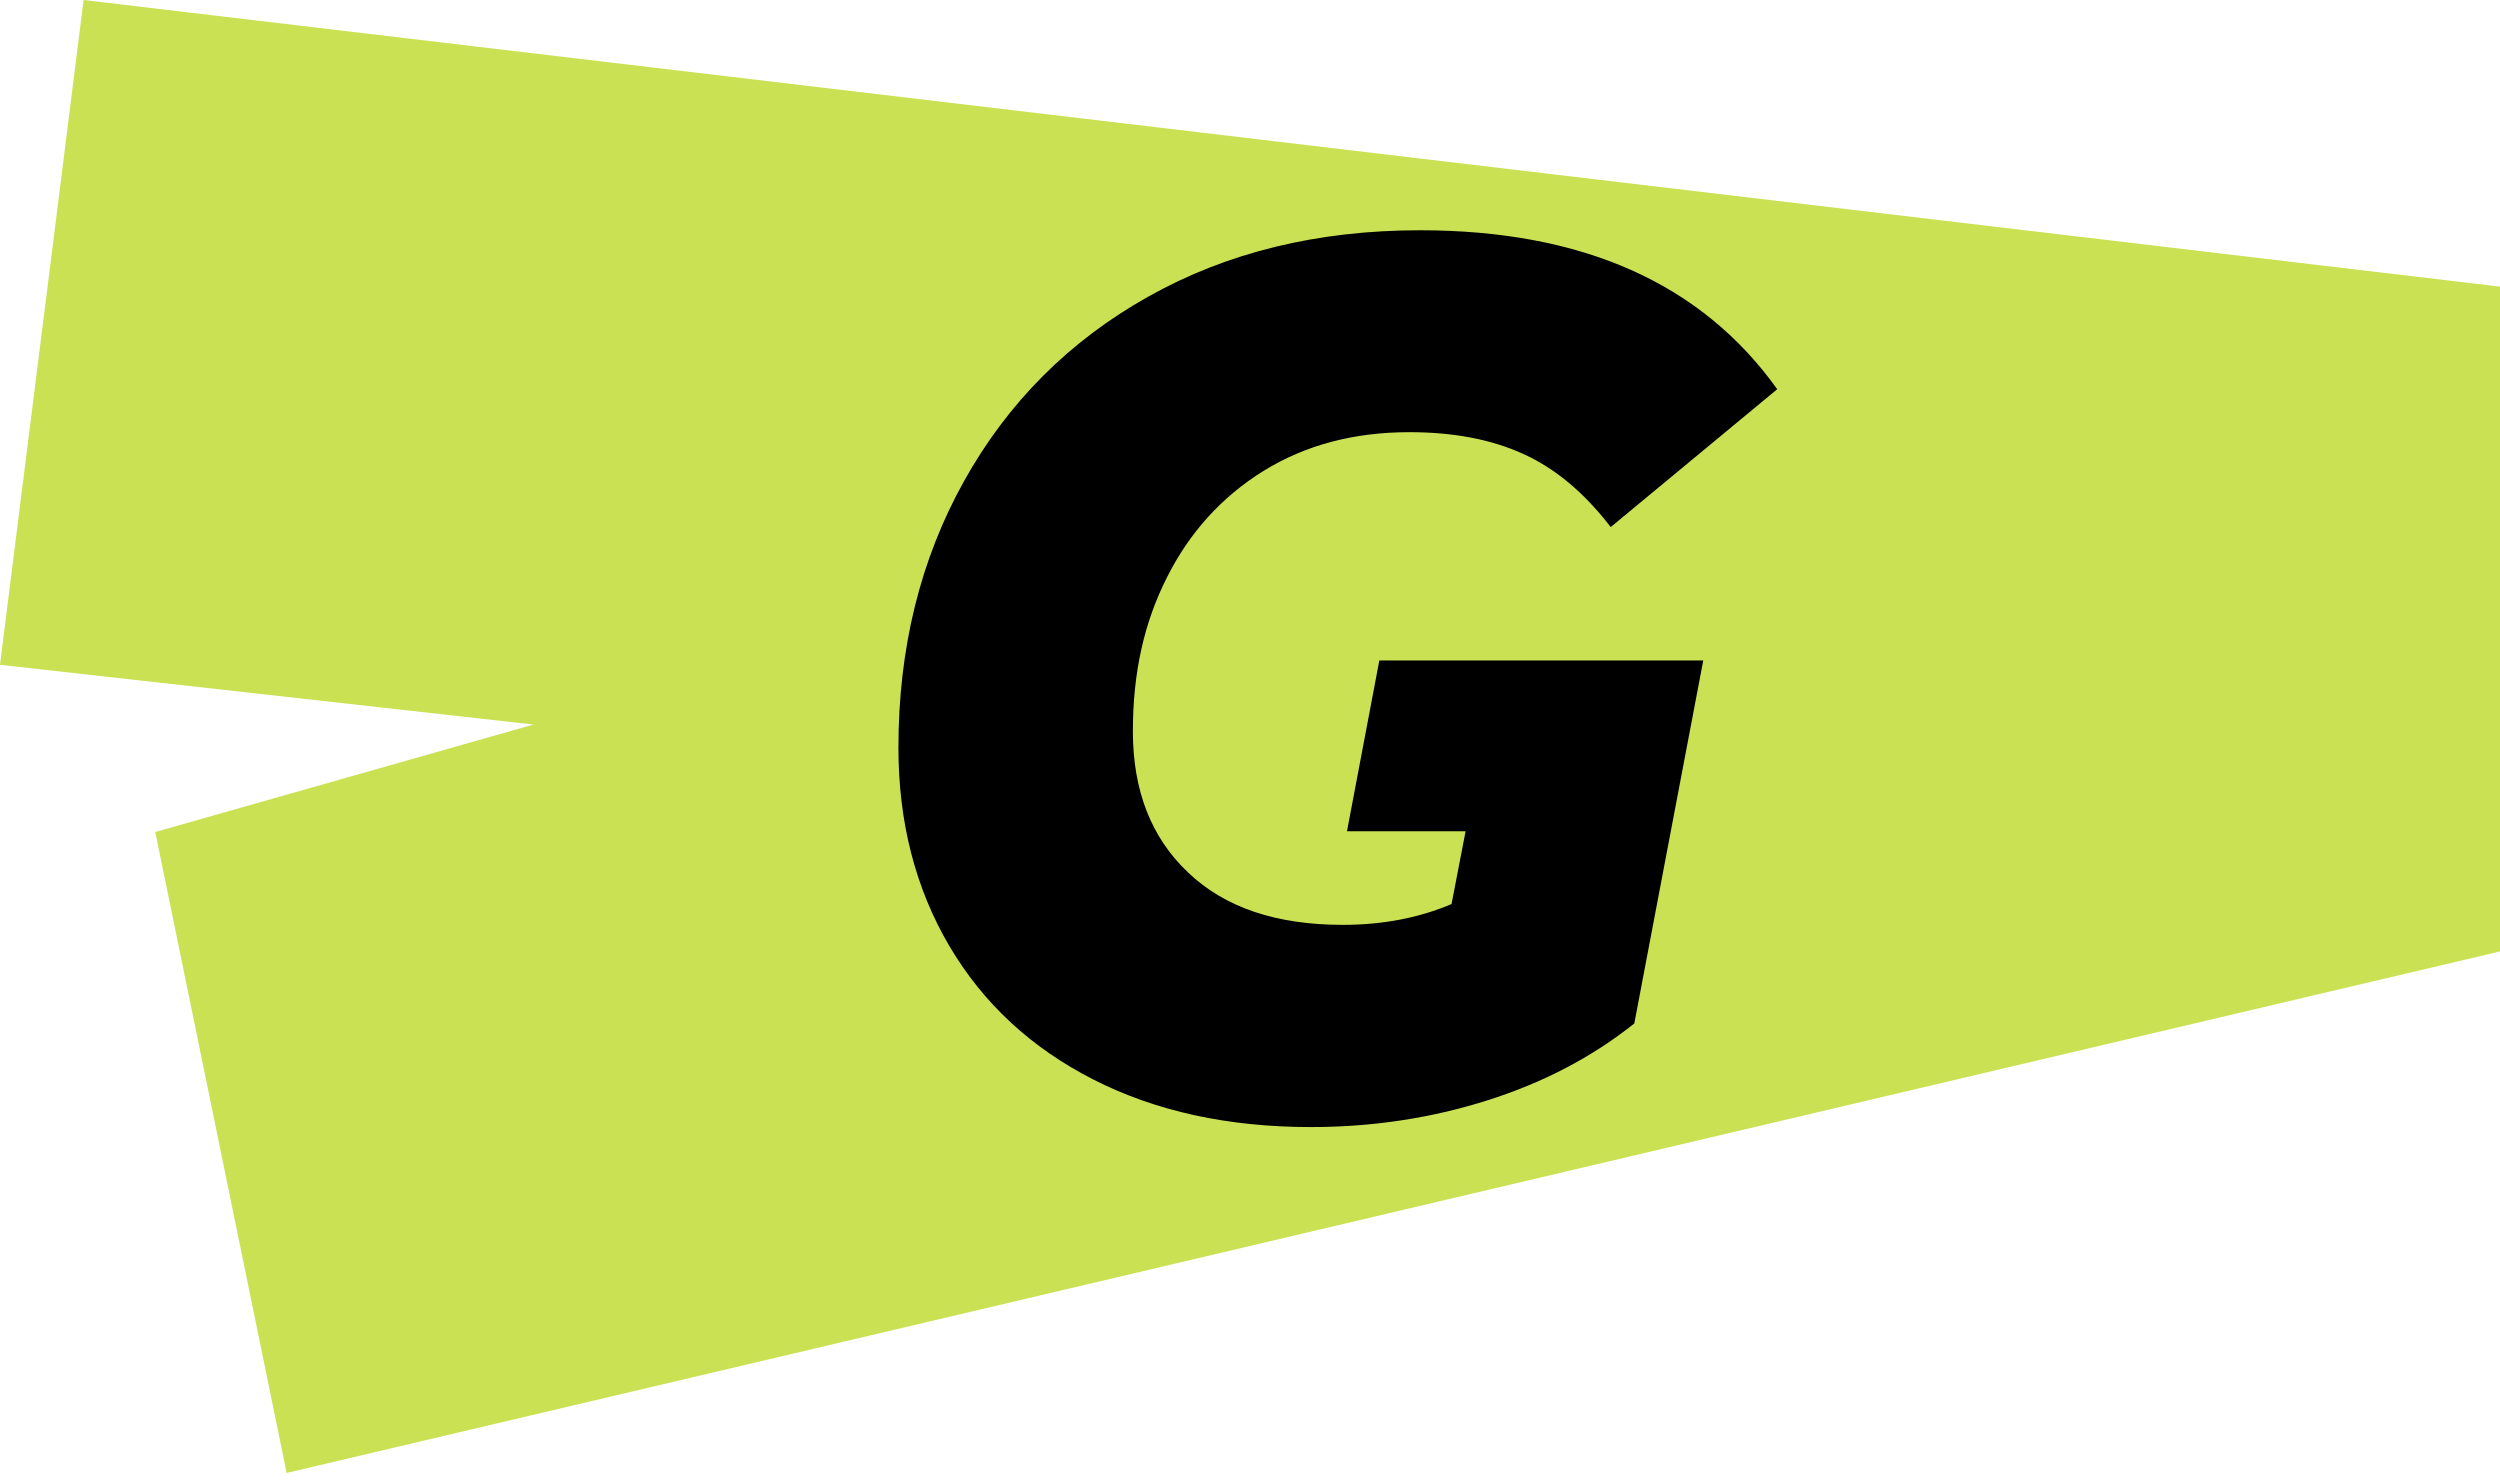 <svg width="86" height="51" viewBox="0 0 86 51" fill="none" xmlns="http://www.w3.org/2000/svg">
<path d="M0 22.869L2.876 0L86 9.86V32.729L9.86 50.669L5.341 28.621L18.35 24.924L0 22.869Z" fill="#CBE154"/>
<path d="M47.449 22.72L46.336 28.596H50.416L49.933 31.099C48.803 31.58 47.552 31.815 46.189 31.815C43.904 31.815 42.127 31.217 40.868 30.011C39.6 28.814 38.971 27.191 38.971 25.159C38.971 23.128 39.359 21.414 40.143 19.863C40.92 18.313 42.032 17.089 43.464 16.2C44.904 15.311 46.569 14.867 48.484 14.867C49.984 14.867 51.295 15.112 52.391 15.611C53.495 16.109 54.495 16.944 55.409 18.131L61.136 13.389C58.532 9.743 54.435 7.921 48.846 7.921C45.327 7.921 42.205 8.682 39.497 10.206C36.78 11.729 34.675 13.842 33.166 16.544C31.657 19.247 30.906 22.303 30.906 25.721C30.906 28.288 31.493 30.564 32.657 32.541C33.821 34.518 35.477 36.05 37.616 37.138C39.755 38.227 42.248 38.771 45.094 38.771C47.216 38.771 49.243 38.462 51.157 37.855C53.081 37.247 54.763 36.368 56.22 35.207L58.592 22.72H47.44H47.449Z" fill="black"/>
</svg>
